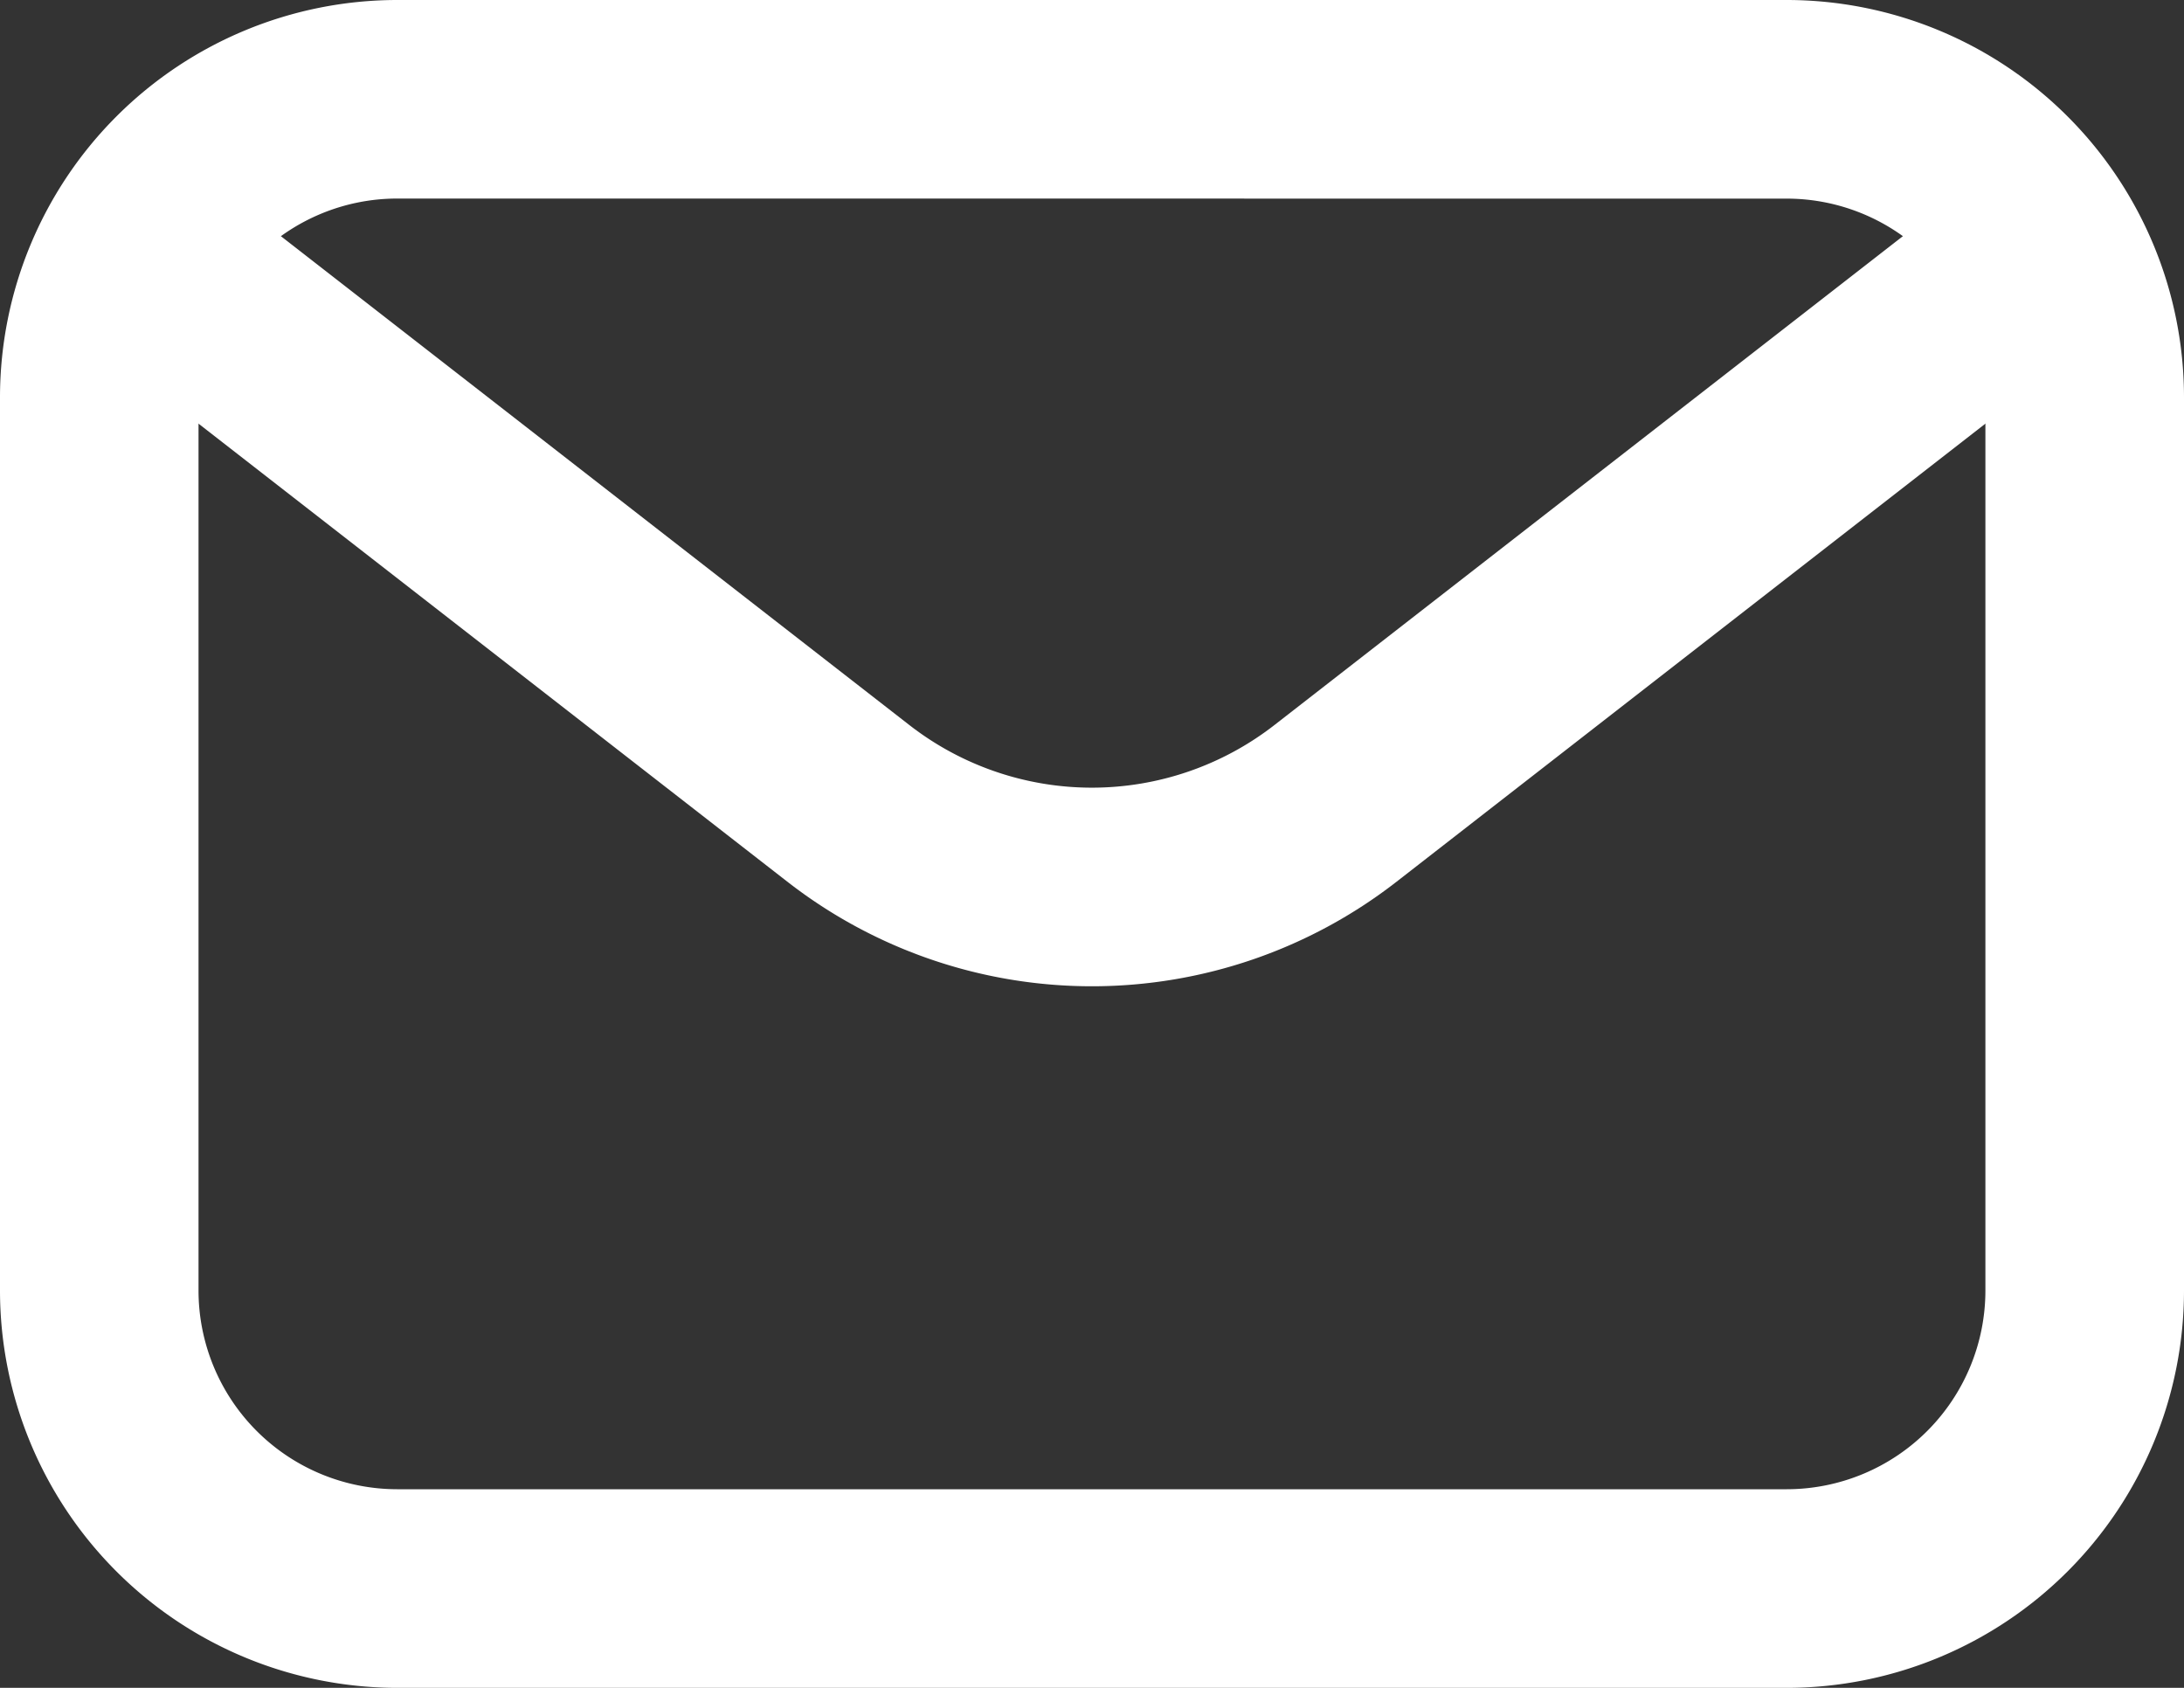 <svg xmlns="http://www.w3.org/2000/svg" width="30" height="23.182" viewBox="0 0 30 23.182">
  <rect x="0" y="0" width="30" height="23.182" fill="#333333" stroke="none"/>
  <g id="Layer_2" data-name="Layer 2" transform="translate(-1 -3.5)">
    <path id="パス_604" data-name="パス 604" d="M25.545,26.682H6.455A5.46,5.46,0,0,1,1,21.227V8.955A5.46,5.46,0,0,1,6.455,3.5H25.545A5.46,5.46,0,0,1,31,8.955V21.227a5.46,5.46,0,0,1-5.455,5.455ZM6.455,6.227A2.73,2.73,0,0,0,3.727,8.955V21.227a2.73,2.73,0,0,0,2.727,2.727H25.545a2.73,2.73,0,0,0,2.727-2.727V8.955a2.73,2.73,0,0,0-2.727-2.727Z" transform="translate(0 0)" fill="#fff"/>
    <path id="パス_605" data-name="パス 605" d="M15.637,16.319a6.808,6.808,0,0,1-4.187-1.438L2.526,7.94A1.364,1.364,0,0,1,4.2,5.787l8.924,6.941a4.085,4.085,0,0,0,5.023,0l8.924-6.941A1.364,1.364,0,1,1,28.747,7.94l-8.924,6.941a6.813,6.813,0,0,1-4.187,1.438Z" transform="translate(0.363 0.727)" fill="#fff"/>
  </g>
</svg>
